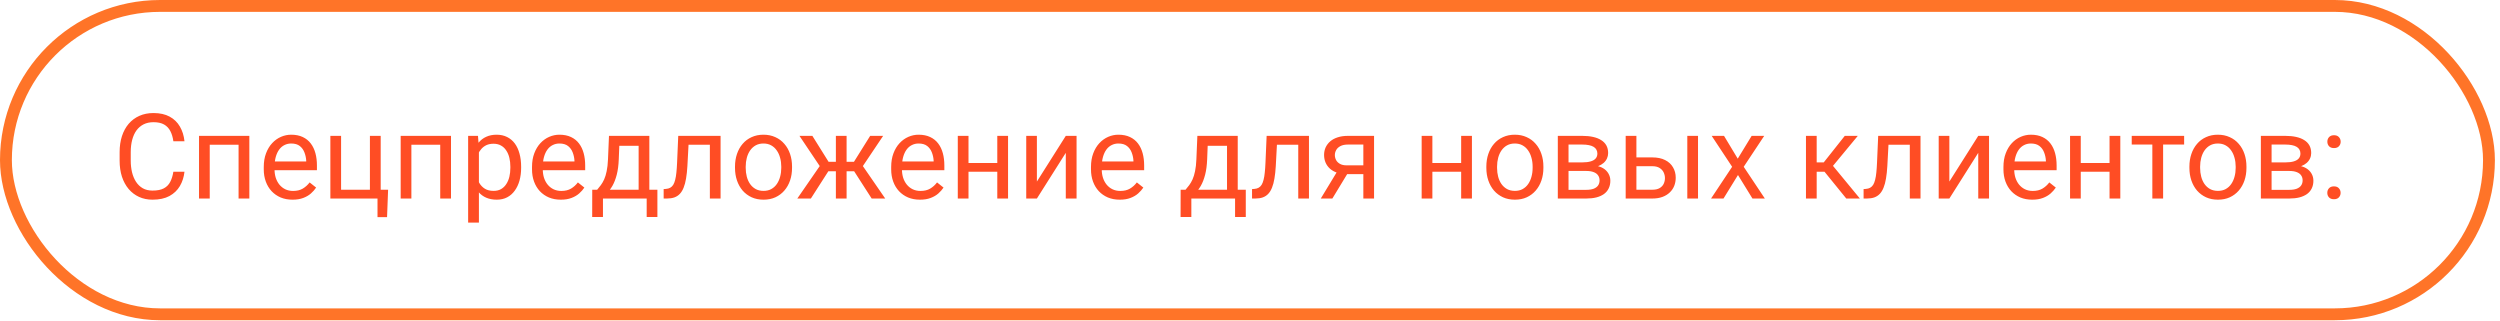 <?xml version="1.0" encoding="UTF-8"?> <svg xmlns="http://www.w3.org/2000/svg" width="358" height="46" viewBox="0 0 358 46" fill="none"><rect x="0.849" y="0.849" width="355.571" height="44.159" rx="22.079" stroke="#FF7428" stroke-width="1.698"></rect><path d="M24.826 24.589H26.418C26.335 25.352 26.117 26.035 25.763 26.637C25.409 27.24 24.909 27.718 24.262 28.072C23.615 28.42 22.808 28.594 21.84 28.594C21.133 28.594 20.489 28.462 19.908 28.196C19.333 27.931 18.838 27.555 18.424 27.069C18.009 26.576 17.688 25.988 17.462 25.302C17.241 24.611 17.13 23.843 17.13 22.997V21.794C17.13 20.948 17.241 20.183 17.462 19.497C17.688 18.806 18.012 18.214 18.432 17.722C18.858 17.23 19.369 16.852 19.966 16.586C20.563 16.321 21.235 16.188 21.981 16.188C22.894 16.188 23.665 16.359 24.295 16.702C24.925 17.045 25.415 17.52 25.763 18.129C26.117 18.731 26.335 19.431 26.418 20.227H24.826C24.748 19.663 24.605 19.179 24.395 18.776C24.184 18.366 23.886 18.051 23.499 17.83C23.112 17.609 22.606 17.498 21.981 17.498C21.445 17.498 20.972 17.601 20.563 17.805C20.16 18.01 19.82 18.3 19.543 18.676C19.272 19.052 19.068 19.503 18.93 20.028C18.791 20.553 18.722 21.136 18.722 21.778V22.997C18.722 23.588 18.783 24.144 18.905 24.663C19.032 25.183 19.223 25.639 19.477 26.032C19.731 26.424 20.055 26.734 20.447 26.961C20.84 27.182 21.304 27.292 21.84 27.292C22.52 27.292 23.062 27.185 23.466 26.969C23.869 26.753 24.174 26.444 24.378 26.04C24.588 25.637 24.737 25.153 24.826 24.589ZM34.346 19.456V20.724H29.81V19.456H34.346ZM30.034 19.456V28.429H28.5V19.456H30.034ZM35.706 19.456V28.429H34.164V19.456H35.706ZM41.893 28.594C41.268 28.594 40.702 28.489 40.193 28.279C39.69 28.064 39.256 27.762 38.891 27.375C38.532 26.988 38.255 26.529 38.062 25.999C37.868 25.468 37.771 24.887 37.771 24.257V23.909C37.771 23.179 37.879 22.529 38.095 21.96C38.31 21.385 38.603 20.898 38.974 20.5C39.344 20.102 39.764 19.801 40.234 19.596C40.704 19.392 41.191 19.29 41.694 19.29C42.335 19.29 42.888 19.4 43.352 19.621C43.822 19.843 44.207 20.152 44.505 20.55C44.804 20.943 45.025 21.407 45.169 21.943C45.312 22.474 45.384 23.055 45.384 23.685V24.373H38.684V23.121H43.85V23.005C43.828 22.607 43.745 22.22 43.601 21.844C43.463 21.468 43.242 21.158 42.938 20.915C42.634 20.672 42.219 20.55 41.694 20.55C41.346 20.55 41.025 20.625 40.732 20.774C40.439 20.918 40.187 21.134 39.977 21.421C39.767 21.709 39.604 22.059 39.488 22.474C39.372 22.889 39.314 23.367 39.314 23.909V24.257C39.314 24.683 39.372 25.084 39.488 25.46C39.61 25.83 39.784 26.156 40.01 26.438C40.243 26.72 40.522 26.941 40.848 27.102C41.18 27.262 41.556 27.342 41.976 27.342C42.518 27.342 42.977 27.232 43.352 27.011C43.728 26.789 44.057 26.494 44.339 26.123L45.268 26.861C45.075 27.154 44.829 27.433 44.53 27.699C44.232 27.964 43.864 28.18 43.427 28.346C42.996 28.512 42.484 28.594 41.893 28.594ZM47.308 28.429V19.456H48.843V27.168H52.972V19.456H54.515V28.429H47.308ZM55.576 27.168L55.427 31.091H54.059V28.429H52.889V27.168H55.576ZM63.223 19.456V20.724H58.686V19.456H63.223ZM58.91 19.456V28.429H57.376V19.456H58.91ZM64.583 19.456V28.429H63.04V19.456H64.583ZM68.58 21.18V31.878H67.037V19.456H68.447L68.58 21.18ZM74.626 23.867V24.042C74.626 24.694 74.548 25.299 74.393 25.858C74.239 26.411 74.012 26.892 73.713 27.301C73.42 27.71 73.058 28.028 72.627 28.254C72.196 28.481 71.701 28.594 71.142 28.594C70.573 28.594 70.07 28.5 69.633 28.312C69.196 28.125 68.826 27.851 68.522 27.491C68.218 27.132 67.975 26.701 67.792 26.198C67.615 25.695 67.493 25.128 67.427 24.498V23.569C67.493 22.905 67.618 22.311 67.8 21.786C67.983 21.261 68.223 20.813 68.522 20.442C68.826 20.066 69.194 19.782 69.625 19.588C70.056 19.389 70.554 19.29 71.118 19.29C71.681 19.29 72.182 19.4 72.619 19.621C73.055 19.837 73.423 20.147 73.722 20.55C74.02 20.954 74.244 21.438 74.393 22.002C74.548 22.56 74.626 23.182 74.626 23.867ZM73.083 24.042V23.867C73.083 23.42 73.036 22.999 72.942 22.607C72.848 22.209 72.701 21.86 72.502 21.562C72.309 21.258 72.06 21.02 71.756 20.849C71.452 20.672 71.09 20.583 70.67 20.583C70.283 20.583 69.945 20.65 69.658 20.782C69.376 20.915 69.135 21.095 68.936 21.321C68.737 21.543 68.574 21.797 68.447 22.084C68.326 22.366 68.234 22.659 68.174 22.963V25.111C68.284 25.498 68.439 25.863 68.638 26.206C68.837 26.543 69.102 26.817 69.434 27.027C69.766 27.232 70.183 27.334 70.686 27.334C71.101 27.334 71.458 27.248 71.756 27.077C72.06 26.9 72.309 26.659 72.502 26.355C72.701 26.051 72.848 25.703 72.942 25.31C73.036 24.912 73.083 24.489 73.083 24.042ZM80.306 28.594C79.681 28.594 79.115 28.489 78.606 28.279C78.103 28.064 77.669 27.762 77.304 27.375C76.945 26.988 76.668 26.529 76.475 25.999C76.281 25.468 76.185 24.887 76.185 24.257V23.909C76.185 23.179 76.292 22.529 76.508 21.96C76.724 21.385 77.017 20.898 77.387 20.5C77.757 20.102 78.178 19.801 78.648 19.596C79.118 19.392 79.604 19.29 80.107 19.29C80.749 19.29 81.301 19.4 81.766 19.621C82.236 19.843 82.62 20.152 82.918 20.55C83.217 20.943 83.438 21.407 83.582 21.943C83.726 22.474 83.798 23.055 83.798 23.685V24.373H77.097V23.121H82.263V23.005C82.241 22.607 82.158 22.22 82.015 21.844C81.876 21.468 81.655 21.158 81.351 20.915C81.047 20.672 80.632 20.55 80.107 20.55C79.759 20.55 79.438 20.625 79.145 20.774C78.852 20.918 78.601 21.134 78.391 21.421C78.18 21.709 78.017 22.059 77.901 22.474C77.785 22.889 77.727 23.367 77.727 23.909V24.257C77.727 24.683 77.785 25.084 77.901 25.46C78.023 25.83 78.197 26.156 78.424 26.438C78.656 26.72 78.935 26.941 79.261 27.102C79.593 27.262 79.969 27.342 80.389 27.342C80.931 27.342 81.39 27.232 81.766 27.011C82.142 26.789 82.471 26.494 82.753 26.123L83.681 26.861C83.488 27.154 83.242 27.433 82.943 27.699C82.645 27.964 82.277 28.18 81.84 28.346C81.409 28.512 80.898 28.594 80.306 28.594ZM87.206 19.456H88.74L88.608 22.814C88.574 23.666 88.478 24.401 88.317 25.02C88.157 25.639 87.952 26.167 87.704 26.604C87.455 27.035 87.176 27.398 86.866 27.691C86.562 27.983 86.247 28.23 85.921 28.429H85.158L85.199 27.176L85.514 27.168C85.697 26.952 85.874 26.731 86.045 26.505C86.216 26.272 86.374 25.999 86.518 25.684C86.662 25.363 86.78 24.973 86.874 24.514C86.974 24.05 87.037 23.483 87.065 22.814L87.206 19.456ZM87.588 19.456H92.986V28.429H91.452V20.874H87.588V19.456ZM84.809 27.168H94.139V31.074H92.605V28.429H86.344V31.074H84.801L84.809 27.168ZM101.835 19.456V20.724H97.498V19.456H101.835ZM103.187 19.456V28.429H101.653V19.456H103.187ZM97.124 19.456H98.667L98.435 23.785C98.396 24.453 98.332 25.045 98.244 25.559C98.161 26.068 98.045 26.505 97.896 26.869C97.752 27.234 97.57 27.533 97.348 27.765C97.133 27.992 96.873 28.16 96.569 28.271C96.265 28.376 95.914 28.429 95.516 28.429H95.035V27.077L95.366 27.052C95.604 27.035 95.806 26.98 95.972 26.886C96.143 26.792 96.287 26.654 96.403 26.471C96.519 26.283 96.613 26.043 96.685 25.75C96.762 25.457 96.82 25.109 96.859 24.705C96.903 24.301 96.936 23.831 96.959 23.295L97.124 19.456ZM105.252 24.042V23.851C105.252 23.204 105.346 22.604 105.534 22.051C105.722 21.493 105.993 21.009 106.346 20.6C106.7 20.185 107.129 19.865 107.632 19.638C108.135 19.406 108.699 19.29 109.324 19.29C109.954 19.29 110.521 19.406 111.024 19.638C111.532 19.865 111.964 20.185 112.317 20.6C112.677 21.009 112.95 21.493 113.138 22.051C113.326 22.604 113.42 23.204 113.42 23.851V24.042C113.42 24.688 113.326 25.288 113.138 25.841C112.95 26.394 112.677 26.878 112.317 27.292C111.964 27.701 111.535 28.022 111.032 28.254C110.534 28.481 109.97 28.594 109.34 28.594C108.71 28.594 108.143 28.481 107.64 28.254C107.137 28.022 106.706 27.701 106.346 27.292C105.993 26.878 105.722 26.394 105.534 25.841C105.346 25.288 105.252 24.688 105.252 24.042ZM106.786 23.851V24.042C106.786 24.489 106.838 24.912 106.943 25.31C107.048 25.703 107.206 26.051 107.416 26.355C107.632 26.659 107.9 26.9 108.221 27.077C108.541 27.248 108.914 27.334 109.34 27.334C109.76 27.334 110.128 27.248 110.443 27.077C110.764 26.9 111.029 26.659 111.239 26.355C111.449 26.051 111.607 25.703 111.712 25.31C111.823 24.912 111.878 24.489 111.878 24.042V23.851C111.878 23.409 111.823 22.991 111.712 22.599C111.607 22.201 111.447 21.849 111.231 21.545C111.021 21.236 110.755 20.992 110.435 20.816C110.12 20.639 109.749 20.55 109.324 20.55C108.903 20.55 108.533 20.639 108.212 20.816C107.897 20.992 107.632 21.236 107.416 21.545C107.206 21.849 107.048 22.201 106.943 22.599C106.838 22.991 106.786 23.409 106.786 23.851ZM117.882 24.523L114.482 19.456H116.331L118.653 23.171H120.445L120.221 24.523H117.882ZM118.72 24.365L116.116 28.429H114.175L117.749 23.254L118.72 24.365ZM121.232 19.456V28.429H119.698V19.456H121.232ZM126.465 19.456L123.065 24.523H120.726L120.486 23.171H122.286L124.608 19.456H126.465ZM124.823 28.429L122.211 24.365L123.198 23.254L126.764 28.429H124.823ZM131.74 28.594C131.115 28.594 130.548 28.489 130.04 28.279C129.536 28.064 129.102 27.762 128.738 27.375C128.378 26.988 128.102 26.529 127.908 25.999C127.715 25.468 127.618 24.887 127.618 24.257V23.909C127.618 23.179 127.726 22.529 127.941 21.96C128.157 21.385 128.45 20.898 128.82 20.5C129.191 20.102 129.611 19.801 130.081 19.596C130.551 19.392 131.037 19.29 131.541 19.29C132.182 19.29 132.735 19.4 133.199 19.621C133.669 19.843 134.053 20.152 134.352 20.55C134.65 20.943 134.872 21.407 135.015 21.943C135.159 22.474 135.231 23.055 135.231 23.685V24.373H128.53V23.121H133.697V23.005C133.675 22.607 133.592 22.22 133.448 21.844C133.31 21.468 133.089 21.158 132.785 20.915C132.48 20.672 132.066 20.55 131.541 20.55C131.192 20.55 130.872 20.625 130.579 20.774C130.286 20.918 130.034 21.134 129.824 21.421C129.614 21.709 129.451 22.059 129.335 22.474C129.219 22.889 129.16 23.367 129.16 23.909V24.257C129.16 24.683 129.219 25.084 129.335 25.46C129.456 25.83 129.63 26.156 129.857 26.438C130.089 26.72 130.368 26.941 130.695 27.102C131.026 27.262 131.402 27.342 131.823 27.342C132.364 27.342 132.823 27.232 133.199 27.011C133.575 26.789 133.904 26.494 134.186 26.123L135.115 26.861C134.921 27.154 134.675 27.433 134.377 27.699C134.078 27.964 133.711 28.18 133.274 28.346C132.843 28.512 132.331 28.594 131.74 28.594ZM143.109 23.345V24.589H138.366V23.345H143.109ZM138.689 19.456V28.429H137.155V19.456H138.689ZM144.353 19.456V28.429H142.811V19.456H144.353ZM148.483 25.999L152.621 19.456H154.164V28.429H152.621V21.885L148.483 28.429H146.957V19.456H148.483V25.999ZM160.351 28.594C159.726 28.594 159.159 28.489 158.651 28.279C158.147 28.064 157.713 27.762 157.348 27.375C156.989 26.988 156.713 26.529 156.519 25.999C156.326 25.468 156.229 24.887 156.229 24.257V23.909C156.229 23.179 156.337 22.529 156.552 21.96C156.768 21.385 157.061 20.898 157.431 20.5C157.802 20.102 158.222 19.801 158.692 19.596C159.162 19.392 159.648 19.29 160.152 19.29C160.793 19.29 161.346 19.4 161.81 19.621C162.28 19.843 162.664 20.152 162.963 20.55C163.261 20.943 163.483 21.407 163.626 21.943C163.77 22.474 163.842 23.055 163.842 23.685V24.373H157.141V23.121H162.308V23.005C162.286 22.607 162.203 22.22 162.059 21.844C161.921 21.468 161.7 21.158 161.395 20.915C161.091 20.672 160.677 20.55 160.152 20.55C159.803 20.55 159.483 20.625 159.19 20.774C158.897 20.918 158.645 21.134 158.435 21.421C158.225 21.709 158.062 22.059 157.946 22.474C157.829 22.889 157.771 23.367 157.771 23.909V24.257C157.771 24.683 157.829 25.084 157.946 25.46C158.067 25.83 158.241 26.156 158.468 26.438C158.7 26.72 158.979 26.941 159.306 27.102C159.637 27.262 160.013 27.342 160.434 27.342C160.975 27.342 161.434 27.232 161.81 27.011C162.186 26.789 162.515 26.494 162.797 26.123L163.726 26.861C163.532 27.154 163.286 27.433 162.988 27.699C162.689 27.964 162.322 28.18 161.885 28.346C161.454 28.512 160.942 28.594 160.351 28.594ZM171.463 19.456H172.997L172.865 22.814C172.832 23.666 172.735 24.401 172.574 25.02C172.414 25.639 172.21 26.167 171.961 26.604C171.712 27.035 171.433 27.398 171.123 27.691C170.819 27.983 170.504 28.23 170.178 28.429H169.415L169.456 27.176L169.771 27.168C169.954 26.952 170.131 26.731 170.302 26.505C170.474 26.272 170.631 25.999 170.775 25.684C170.919 25.363 171.038 24.973 171.132 24.514C171.231 24.05 171.295 23.483 171.322 22.814L171.463 19.456ZM171.845 19.456H177.243V28.429H175.709V20.874H171.845V19.456ZM169.067 27.168H178.396V31.074H176.862V28.429H170.601V31.074H169.058L169.067 27.168ZM186.092 19.456V20.724H181.755V19.456H186.092ZM187.444 19.456V28.429H185.91V19.456H187.444ZM181.382 19.456H182.924L182.692 23.785C182.653 24.453 182.59 25.045 182.501 25.559C182.418 26.068 182.302 26.505 182.153 26.869C182.009 27.234 181.827 27.533 181.606 27.765C181.39 27.992 181.13 28.16 180.826 28.271C180.522 28.376 180.171 28.429 179.773 28.429H179.292V27.077L179.624 27.052C179.861 27.035 180.063 26.98 180.229 26.886C180.4 26.792 180.544 26.654 180.66 26.471C180.776 26.283 180.87 26.043 180.942 25.75C181.02 25.457 181.078 25.109 181.116 24.705C181.161 24.301 181.194 23.831 181.216 23.295L181.382 19.456ZM191.731 24.149H193.39L190.794 28.429H189.136L191.731 24.149ZM193.017 19.456H196.765V28.429H195.231V20.7H193.017C192.58 20.7 192.223 20.774 191.947 20.923C191.671 21.067 191.469 21.255 191.342 21.487C191.214 21.72 191.151 21.96 191.151 22.209C191.151 22.452 191.209 22.687 191.325 22.914C191.441 23.135 191.624 23.317 191.872 23.461C192.121 23.605 192.442 23.677 192.834 23.677H195.646V24.937H192.834C192.32 24.937 191.864 24.868 191.466 24.73C191.068 24.592 190.731 24.401 190.454 24.158C190.178 23.909 189.968 23.619 189.824 23.287C189.68 22.95 189.608 22.585 189.608 22.192C189.608 21.8 189.683 21.438 189.832 21.106C189.987 20.774 190.208 20.484 190.496 20.235C190.789 19.986 191.145 19.796 191.566 19.663C191.991 19.525 192.475 19.456 193.017 19.456ZM209.537 23.345V24.589H204.793V23.345H209.537ZM205.116 19.456V28.429H203.582V19.456H205.116ZM210.78 19.456V28.429H209.238V19.456H210.78ZM212.845 24.042V23.851C212.845 23.204 212.939 22.604 213.127 22.051C213.315 21.493 213.586 21.009 213.94 20.6C214.294 20.185 214.722 19.865 215.226 19.638C215.729 19.406 216.293 19.29 216.917 19.29C217.548 19.29 218.114 19.406 218.617 19.638C219.126 19.865 219.557 20.185 219.911 20.6C220.27 21.009 220.544 21.493 220.732 22.051C220.92 22.604 221.014 23.204 221.014 23.851V24.042C221.014 24.688 220.92 25.288 220.732 25.841C220.544 26.394 220.27 26.878 219.911 27.292C219.557 27.701 219.129 28.022 218.626 28.254C218.128 28.481 217.564 28.594 216.934 28.594C216.304 28.594 215.737 28.481 215.234 28.254C214.731 28.022 214.3 27.701 213.94 27.292C213.586 26.878 213.315 26.394 213.127 25.841C212.939 25.288 212.845 24.688 212.845 24.042ZM214.38 23.851V24.042C214.38 24.489 214.432 24.912 214.537 25.31C214.642 25.703 214.8 26.051 215.01 26.355C215.226 26.659 215.494 26.9 215.814 27.077C216.135 27.248 216.508 27.334 216.934 27.334C217.354 27.334 217.722 27.248 218.037 27.077C218.358 26.9 218.623 26.659 218.833 26.355C219.043 26.051 219.201 25.703 219.306 25.31C219.416 24.912 219.472 24.489 219.472 24.042V23.851C219.472 23.409 219.416 22.991 219.306 22.599C219.201 22.201 219.04 21.849 218.825 21.545C218.615 21.236 218.349 20.992 218.029 20.816C217.713 20.639 217.343 20.55 216.917 20.55C216.497 20.55 216.127 20.639 215.806 20.816C215.491 20.992 215.226 21.236 215.01 21.545C214.8 21.849 214.642 22.201 214.537 22.599C214.432 22.991 214.38 23.409 214.38 23.851ZM227.151 24.481H224.207L224.19 23.254H226.595C227.071 23.254 227.466 23.207 227.781 23.113C228.102 23.019 228.342 22.878 228.503 22.69C228.663 22.502 228.743 22.27 228.743 21.993C228.743 21.778 228.696 21.59 228.602 21.429C228.514 21.263 228.378 21.128 228.196 21.023C228.013 20.912 227.787 20.832 227.516 20.782C227.25 20.727 226.938 20.7 226.579 20.7H224.613V28.429H223.079V19.456H226.579C227.148 19.456 227.66 19.505 228.113 19.605C228.572 19.704 228.962 19.856 229.282 20.061C229.608 20.26 229.857 20.514 230.029 20.824C230.2 21.134 230.286 21.498 230.286 21.919C230.286 22.189 230.23 22.447 230.12 22.69C230.009 22.933 229.846 23.149 229.631 23.337C229.415 23.525 229.15 23.679 228.834 23.801C228.519 23.917 228.157 23.992 227.748 24.025L227.151 24.481ZM227.151 28.429H223.651L224.414 27.185H227.151C227.577 27.185 227.93 27.132 228.212 27.027C228.494 26.916 228.704 26.762 228.843 26.563C228.986 26.358 229.058 26.115 229.058 25.833C229.058 25.551 228.986 25.31 228.843 25.111C228.704 24.907 228.494 24.752 228.212 24.647C227.93 24.536 227.577 24.481 227.151 24.481H224.821L224.837 23.254H227.748L228.304 23.718C228.796 23.757 229.213 23.878 229.556 24.083C229.899 24.288 230.159 24.547 230.335 24.863C230.512 25.172 230.601 25.509 230.601 25.874C230.601 26.294 230.521 26.665 230.36 26.986C230.206 27.306 229.979 27.574 229.68 27.79C229.382 28 229.02 28.16 228.594 28.271C228.168 28.376 227.687 28.429 227.151 28.429ZM233.918 22.541H236.613C237.338 22.541 237.948 22.668 238.446 22.922C238.944 23.171 239.32 23.516 239.574 23.959C239.834 24.395 239.964 24.893 239.964 25.451C239.964 25.866 239.892 26.256 239.748 26.621C239.604 26.98 239.389 27.295 239.101 27.566C238.819 27.837 238.468 28.05 238.048 28.205C237.633 28.354 237.155 28.429 236.613 28.429H232.798V19.456H234.333V27.168H236.613C237.056 27.168 237.409 27.088 237.675 26.927C237.94 26.767 238.131 26.56 238.247 26.306C238.363 26.051 238.421 25.786 238.421 25.509C238.421 25.238 238.363 24.973 238.247 24.713C238.131 24.453 237.94 24.238 237.675 24.066C237.409 23.89 237.056 23.801 236.613 23.801H233.918V22.541ZM243.156 19.456V28.429H241.622V19.456H243.156ZM246.88 19.456L248.845 22.723L250.836 19.456H252.635L249.7 23.884L252.727 28.429H250.952L248.879 25.062L246.805 28.429H245.022L248.041 23.884L245.114 19.456H246.88ZM260.149 19.456V28.429H258.615V19.456H260.149ZM266.037 19.456L261.783 24.597H259.635L259.403 23.254H261.161L264.171 19.456H266.037ZM264.387 28.429L261.086 24.365L262.073 23.254L266.336 28.429H264.387ZM273.667 19.456V20.724H269.329V19.456H273.667ZM275.018 19.456V28.429H273.484V19.456H275.018ZM268.956 19.456H270.499L270.266 23.785C270.228 24.453 270.164 25.045 270.076 25.559C269.993 26.068 269.877 26.505 269.727 26.869C269.584 27.234 269.401 27.533 269.18 27.765C268.964 27.992 268.705 28.16 268.4 28.271C268.096 28.376 267.745 28.429 267.347 28.429H266.866V27.077L267.198 27.052C267.436 27.035 267.638 26.98 267.803 26.886C267.975 26.792 268.118 26.654 268.235 26.471C268.351 26.283 268.445 26.043 268.517 25.75C268.594 25.457 268.652 25.109 268.691 24.705C268.735 24.301 268.768 23.831 268.79 23.295L268.956 19.456ZM279.148 25.999L283.286 19.456H284.829V28.429H283.286V21.885L279.148 28.429H277.622V19.456H279.148V25.999ZM291.016 28.594C290.391 28.594 289.824 28.489 289.315 28.279C288.812 28.064 288.378 27.762 288.013 27.375C287.654 26.988 287.378 26.529 287.184 25.999C286.991 25.468 286.894 24.887 286.894 24.257V23.909C286.894 23.179 287.002 22.529 287.217 21.96C287.433 21.385 287.726 20.898 288.096 20.5C288.467 20.102 288.887 19.801 289.357 19.596C289.827 19.392 290.313 19.29 290.817 19.29C291.458 19.29 292.011 19.4 292.475 19.621C292.945 19.843 293.329 20.152 293.628 20.55C293.926 20.943 294.148 21.407 294.291 21.943C294.435 22.474 294.507 23.055 294.507 23.685V24.373H287.806V23.121H292.973V23.005C292.951 22.607 292.868 22.22 292.724 21.844C292.586 21.468 292.365 21.158 292.06 20.915C291.756 20.672 291.342 20.55 290.817 20.55C290.468 20.55 290.148 20.625 289.855 20.774C289.562 20.918 289.31 21.134 289.1 21.421C288.89 21.709 288.727 22.059 288.611 22.474C288.494 22.889 288.436 23.367 288.436 23.909V24.257C288.436 24.683 288.494 25.084 288.611 25.46C288.732 25.83 288.906 26.156 289.133 26.438C289.365 26.72 289.644 26.941 289.971 27.102C290.302 27.262 290.678 27.342 291.098 27.342C291.64 27.342 292.099 27.232 292.475 27.011C292.851 26.789 293.18 26.494 293.462 26.123L294.391 26.861C294.197 27.154 293.951 27.433 293.653 27.699C293.354 27.964 292.987 28.18 292.55 28.346C292.119 28.512 291.607 28.594 291.016 28.594ZM302.385 23.345V24.589H297.642V23.345H302.385ZM297.965 19.456V28.429H296.431V19.456H297.965ZM303.629 19.456V28.429H302.087V19.456H303.629ZM309.758 19.456V28.429H308.215V19.456H309.758ZM312.768 19.456V20.7H305.263V19.456H312.768ZM313.523 24.042V23.851C313.523 23.204 313.617 22.604 313.805 22.051C313.993 21.493 314.264 21.009 314.618 20.6C314.971 20.185 315.4 19.865 315.903 19.638C316.406 19.406 316.97 19.29 317.595 19.29C318.225 19.29 318.792 19.406 319.295 19.638C319.803 19.865 320.235 20.185 320.589 20.6C320.948 21.009 321.222 21.493 321.41 22.051C321.597 22.604 321.691 23.204 321.691 23.851V24.042C321.691 24.688 321.597 25.288 321.41 25.841C321.222 26.394 320.948 26.878 320.589 27.292C320.235 27.701 319.806 28.022 319.303 28.254C318.806 28.481 318.242 28.594 317.611 28.594C316.981 28.594 316.414 28.481 315.911 28.254C315.408 28.022 314.977 27.701 314.618 27.292C314.264 26.878 313.993 26.394 313.805 25.841C313.617 25.288 313.523 24.688 313.523 24.042ZM315.057 23.851V24.042C315.057 24.489 315.11 24.912 315.215 25.31C315.32 25.703 315.477 26.051 315.687 26.355C315.903 26.659 316.171 26.9 316.492 27.077C316.812 27.248 317.186 27.334 317.611 27.334C318.031 27.334 318.399 27.248 318.714 27.077C319.035 26.9 319.3 26.659 319.51 26.355C319.721 26.051 319.878 25.703 319.983 25.31C320.094 24.912 320.149 24.489 320.149 24.042V23.851C320.149 23.409 320.094 22.991 319.983 22.599C319.878 22.201 319.718 21.849 319.502 21.545C319.292 21.236 319.027 20.992 318.706 20.816C318.391 20.639 318.02 20.55 317.595 20.55C317.175 20.55 316.804 20.639 316.483 20.816C316.168 20.992 315.903 21.236 315.687 21.545C315.477 21.849 315.32 22.201 315.215 22.599C315.11 22.991 315.057 23.409 315.057 23.851ZM327.828 24.481H324.884L324.868 23.254H327.273C327.748 23.254 328.143 23.207 328.459 23.113C328.779 23.019 329.02 22.878 329.18 22.69C329.34 22.502 329.421 22.27 329.421 21.993C329.421 21.778 329.374 21.59 329.28 21.429C329.191 21.263 329.056 21.128 328.873 21.023C328.691 20.912 328.464 20.832 328.193 20.782C327.928 20.727 327.615 20.7 327.256 20.7H325.291V28.429H323.756V19.456H327.256C327.826 19.456 328.337 19.505 328.79 19.605C329.249 19.704 329.639 19.856 329.96 20.061C330.286 20.26 330.535 20.514 330.706 20.824C330.877 21.134 330.963 21.498 330.963 21.919C330.963 22.189 330.908 22.447 330.797 22.69C330.687 22.933 330.524 23.149 330.308 23.337C330.092 23.525 329.827 23.679 329.512 23.801C329.197 23.917 328.835 23.992 328.425 24.025L327.828 24.481ZM327.828 28.429H324.329L325.092 27.185H327.828C328.254 27.185 328.608 27.132 328.89 27.027C329.172 26.916 329.382 26.762 329.52 26.563C329.664 26.358 329.736 26.115 329.736 25.833C329.736 25.551 329.664 25.31 329.52 25.111C329.382 24.907 329.172 24.752 328.89 24.647C328.608 24.536 328.254 24.481 327.828 24.481H325.498L325.515 23.254H328.425L328.981 23.718C329.473 23.757 329.891 23.878 330.233 24.083C330.576 24.288 330.836 24.547 331.013 24.863C331.19 25.172 331.278 25.509 331.278 25.874C331.278 26.294 331.198 26.665 331.038 26.986C330.883 27.306 330.656 27.574 330.358 27.79C330.059 28 329.697 28.16 329.271 28.271C328.846 28.376 328.365 28.429 327.828 28.429ZM333.269 27.616C333.269 27.356 333.349 27.138 333.509 26.961C333.675 26.778 333.913 26.687 334.222 26.687C334.532 26.687 334.767 26.778 334.927 26.961C335.093 27.138 335.176 27.356 335.176 27.616C335.176 27.87 335.093 28.086 334.927 28.263C334.767 28.44 334.532 28.528 334.222 28.528C333.913 28.528 333.675 28.44 333.509 28.263C333.349 28.086 333.269 27.87 333.269 27.616ZM333.277 20.293C333.277 20.033 333.357 19.815 333.517 19.638C333.683 19.456 333.921 19.364 334.231 19.364C334.54 19.364 334.775 19.456 334.935 19.638C335.101 19.815 335.184 20.033 335.184 20.293C335.184 20.547 335.101 20.763 334.935 20.94C334.775 21.117 334.54 21.205 334.231 21.205C333.921 21.205 333.683 21.117 333.517 20.94C333.357 20.763 333.277 20.547 333.277 20.293Z" fill="#FF4D24"></path></svg> 